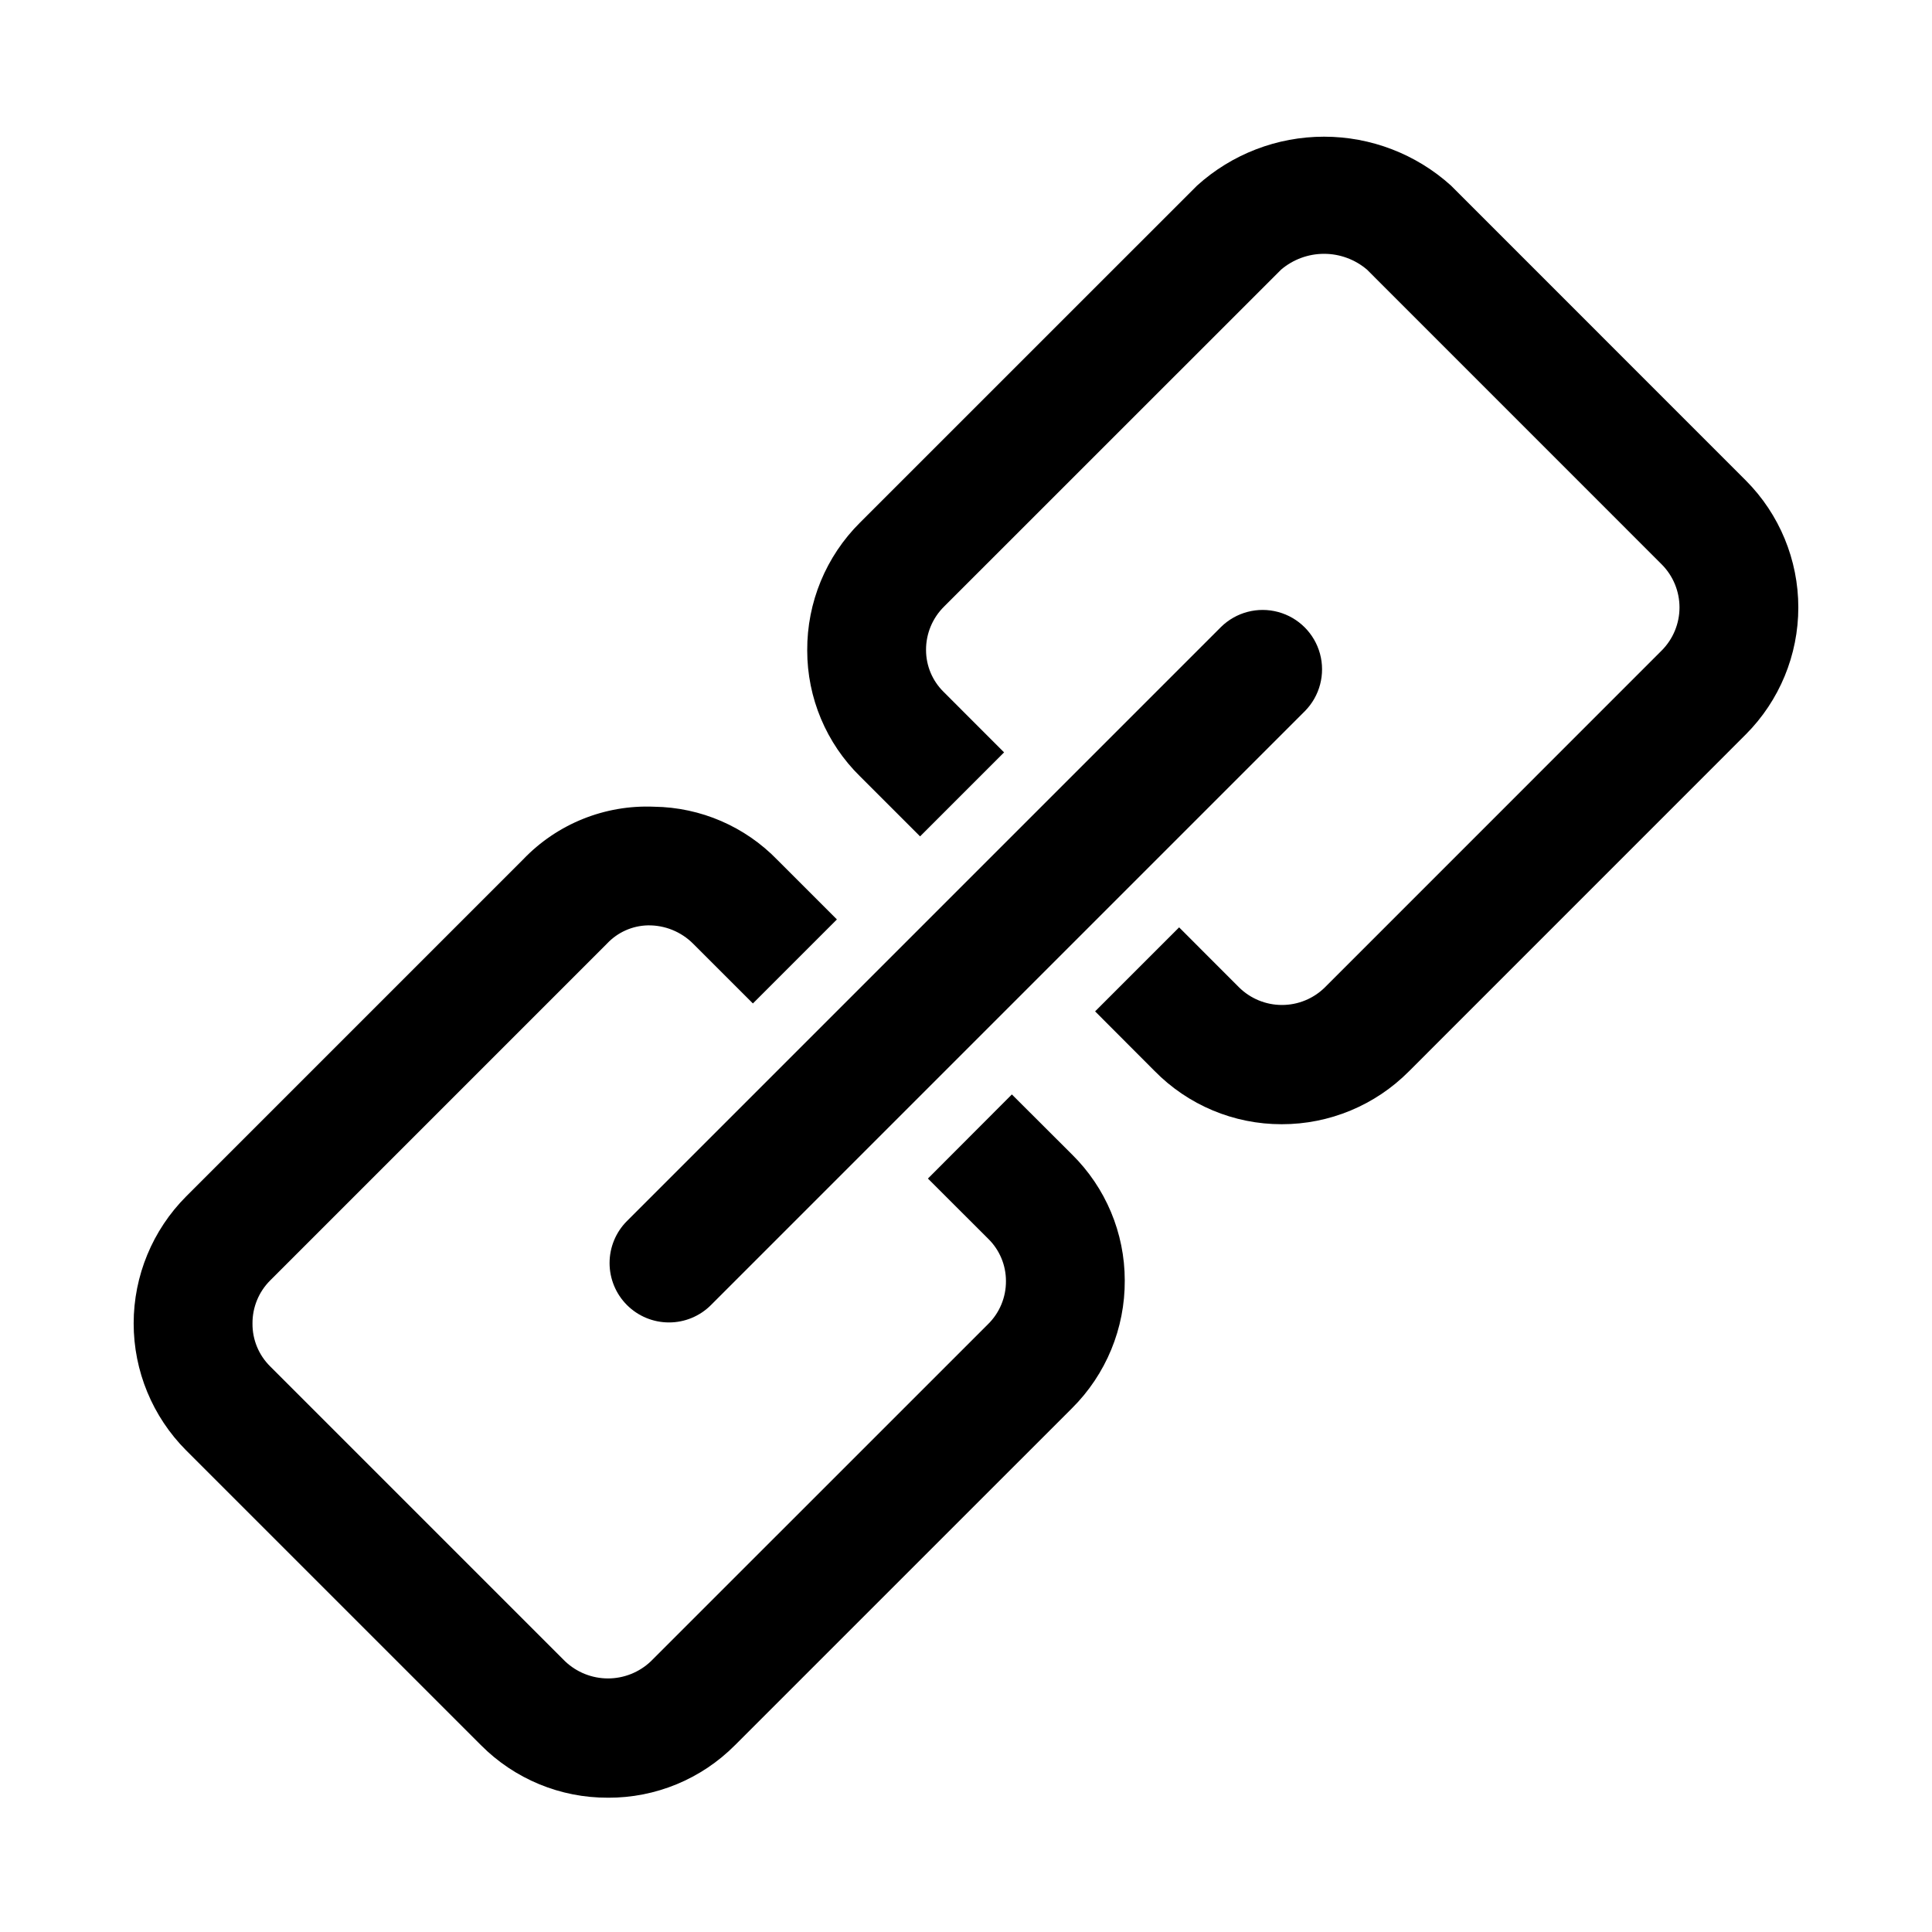 <?xml version="1.0" encoding="UTF-8"?>
<!-- Uploaded to: ICON Repo, www.svgrepo.com, Generator: ICON Repo Mixer Tools -->
<svg fill="#000000" width="800px" height="800px" version="1.1" viewBox="144 144 512 512" xmlns="http://www.w3.org/2000/svg">
 <g>
  <path d="m305.12 620.41c-12.629 0.055-24.75-4.957-33.652-13.914l-78.145-78.137c-8.902-8.934-13.902-21.035-13.902-33.648 0.004-12.613 5.004-24.711 13.91-33.648l89.297-89.297c9.023-9.445 21.684-14.539 34.734-13.977 12.34 0.164 24.109 5.254 32.684 14.129l15.742 15.742-22.262 22.262-15.84-15.832c-3.188-3.191-7.535-4.945-12.039-4.859-4.082 0.102-7.949 1.828-10.75 4.797l-89.312 89.316c-3.016 3.016-4.695 7.113-4.672 11.375-0.047 4.273 1.645 8.379 4.68 11.379l78.152 78.152c3.062 2.918 7.133 4.547 11.363 4.551 4.231 0.004 8.301-1.621 11.367-4.535l89.328-89.312c3.094-3.019 4.82-7.168 4.785-11.488 0-4.203-1.691-8.234-4.699-11.176l-15.98-15.961 22.246-22.293 15.914 15.883c8.953 8.805 14 20.836 14.004 33.395 0.07 12.715-4.969 24.926-13.988 33.887l-89.328 89.312h-0.004c-8.895 8.949-21.012 13.957-33.633 13.898z"/>
  <path d="m483.67 441.93c-12.688 0.023-24.852-5.078-33.73-14.145l-15.727-15.762 22.262-22.262 15.836 15.852c3.027 3.016 7.129 4.711 11.402 4.715 4.273 0.008 8.375-1.676 11.414-4.684l89.281-89.297c2.996-3.027 4.676-7.113 4.676-11.371 0-4.258-1.68-8.344-4.676-11.367l-78.152-78.168c-3.176-2.695-7.203-4.176-11.367-4.176-4.168 0-8.195 1.48-11.371 4.176l-89.32 89.297c-3.078 3.035-4.805 7.18-4.789 11.5-0.004 4.195 1.688 8.215 4.688 11.148l15.996 16.004-22.262 22.262-15.898-15.898v0.004c-8.965-8.793-14.016-20.824-14.012-33.379-0.07-12.723 4.977-24.941 14.004-33.902l89.312-89.297 0.004-0.004c9.219-8.336 21.207-12.953 33.641-12.953 12.43 0 24.418 4.617 33.641 12.953l78.152 78.168c8.898 8.93 13.898 21.023 13.898 33.633s-5 24.703-13.898 33.633l-89.297 89.312h-0.004c-8.914 8.98-21.047 14.023-33.703 14.008z"/>
  <path d="m321.28 494.46c-4.176 0-8.176-1.656-11.129-4.609-2.953-2.953-4.609-6.957-4.609-11.133s1.656-8.18 4.609-11.133l157.44-157.44-0.004 0.004c3.992-3.918 9.758-5.426 15.152-3.961 5.394 1.461 9.609 5.676 11.074 11.07 1.461 5.394-0.047 11.164-3.961 15.152l-157.44 157.44c-2.949 2.957-6.957 4.617-11.133 4.609z"/>
 </g>
</svg>